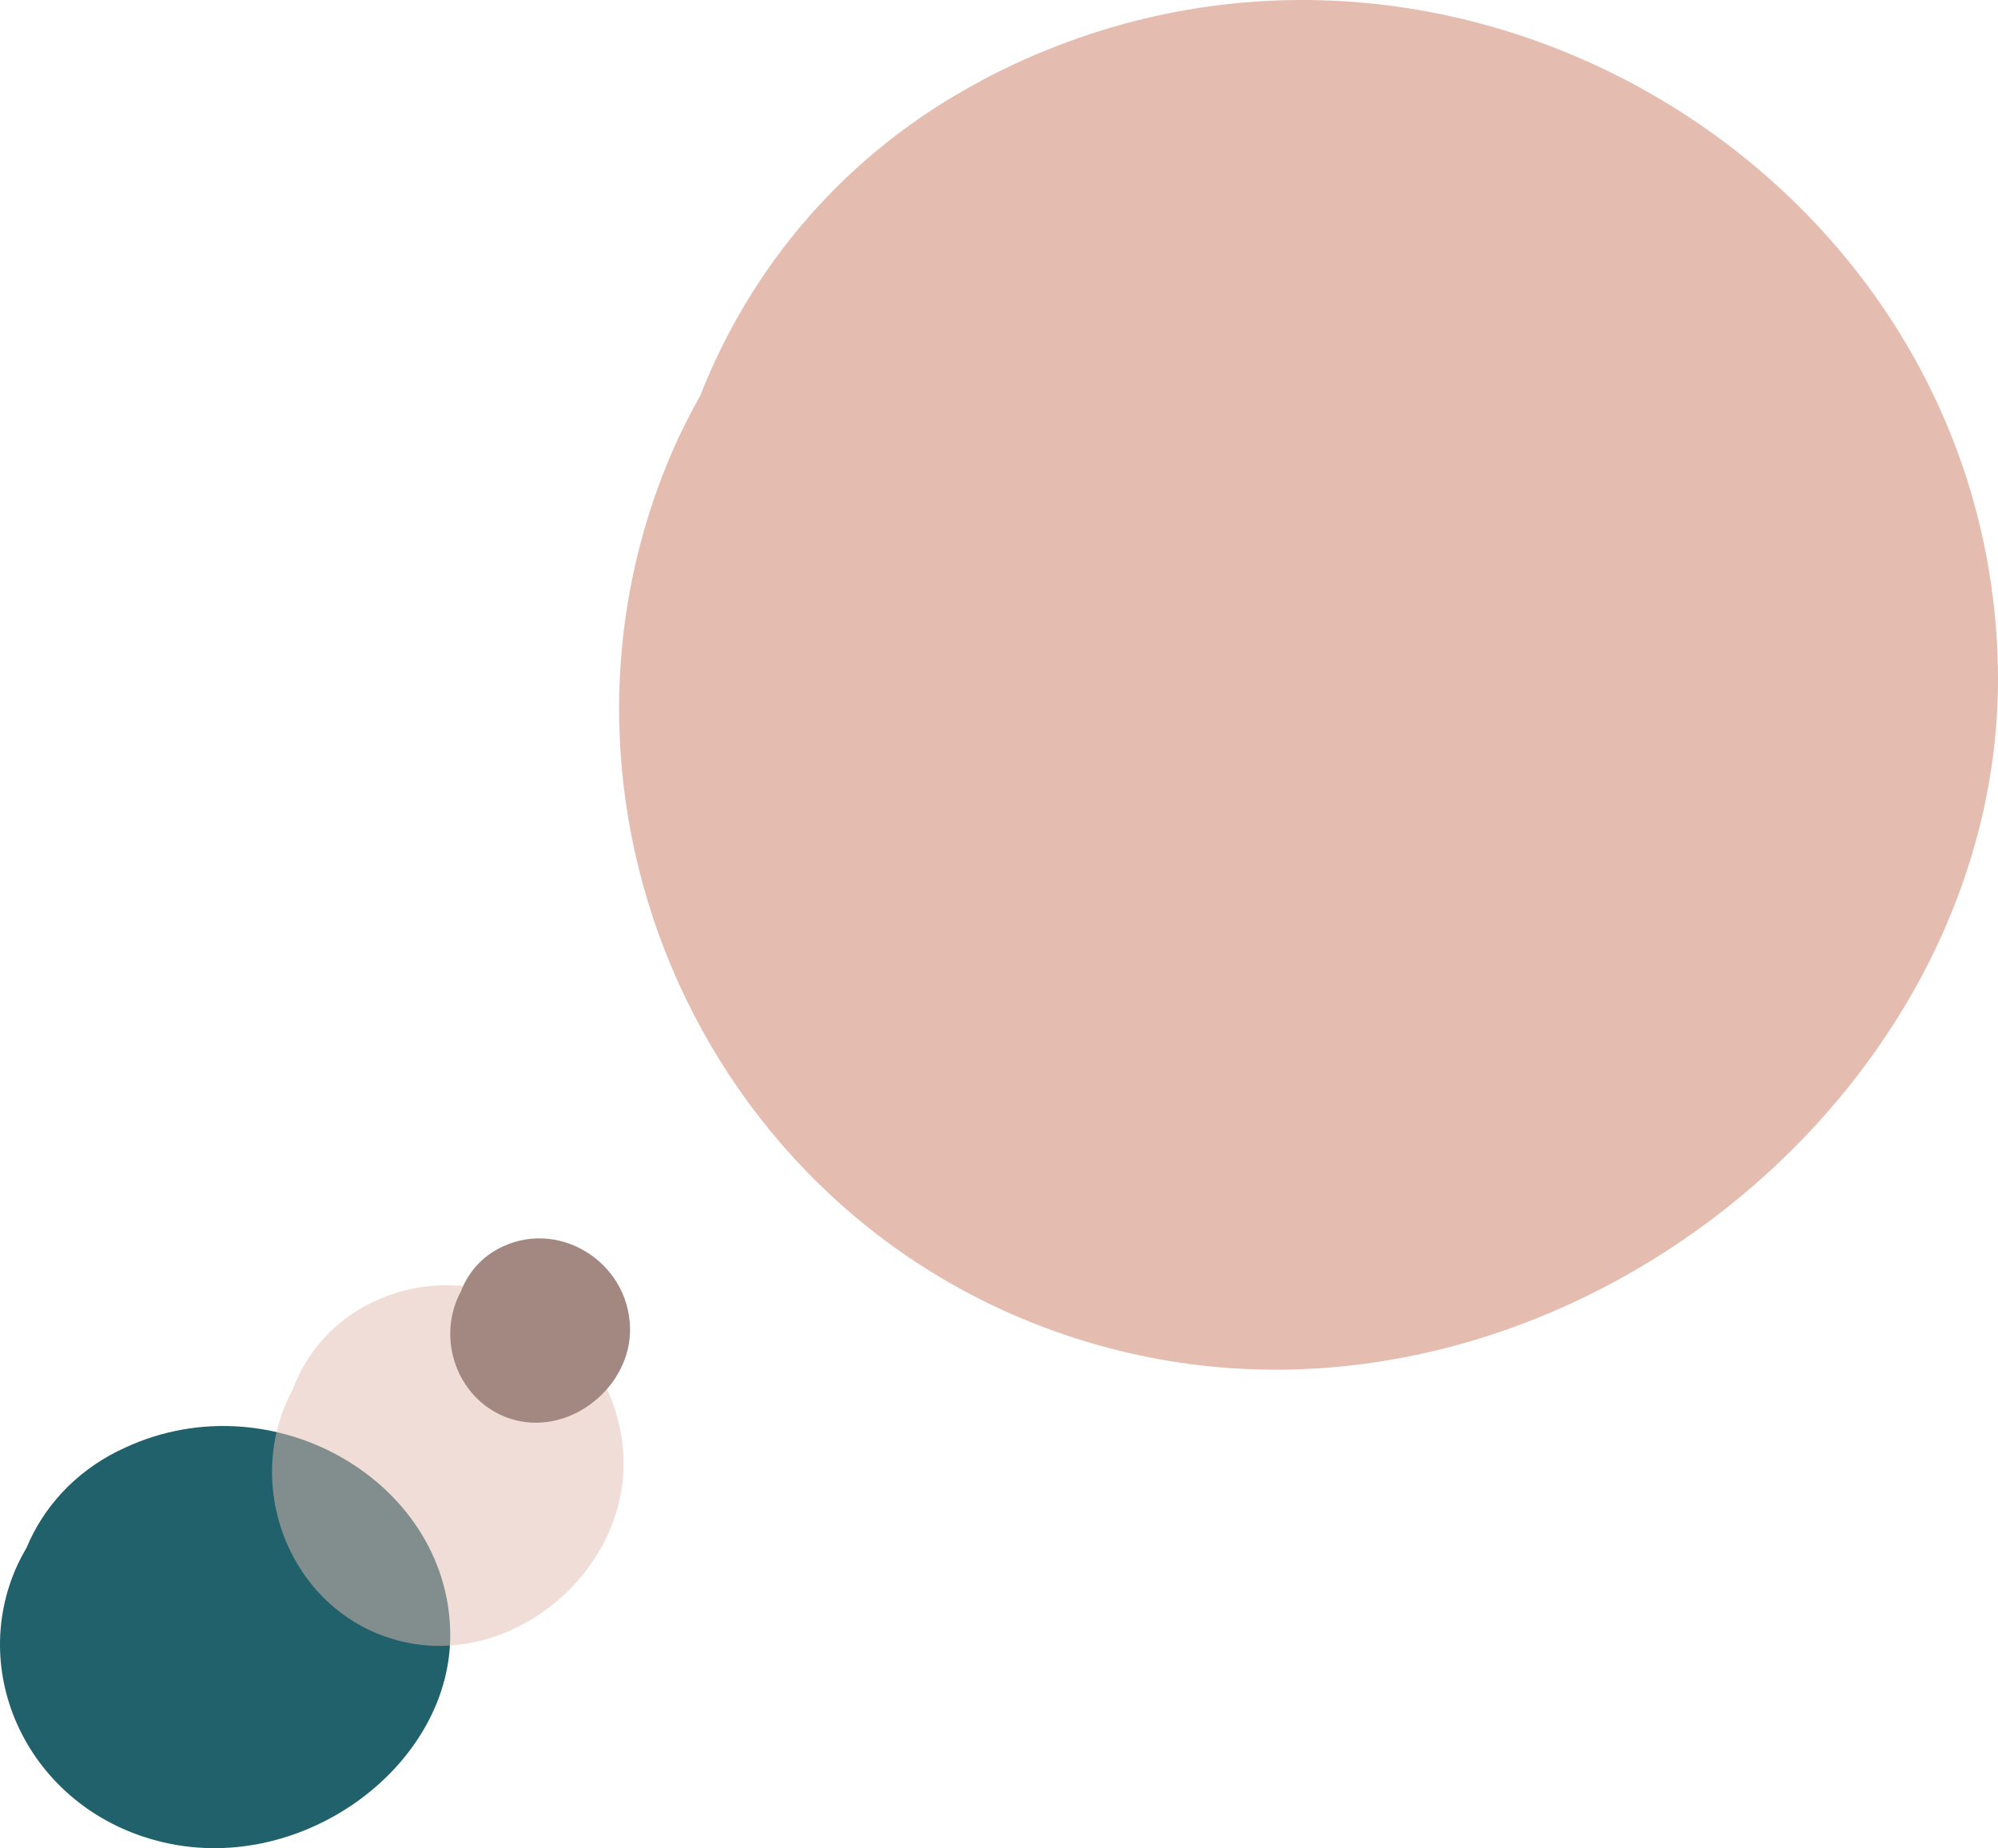 <svg xmlns="http://www.w3.org/2000/svg" width="213" height="197" viewBox="0 0 213 197" fill="none"><path d="M104.596 8.615C90.043 16.331 80.023 28.479 74.651 42.176C73.622 44.023 72.632 45.942 71.755 47.936C54.84 86.741 76.556 133.373 119.302 143.969C165.516 155.415 213.902 116.758 212.987 71.086C211.92 18.067 153.058 -17.083 104.634 8.578L104.596 8.615Z" fill="#E5BCB0"></path><path d="M12.601 154.652C7.837 157.034 4.577 160.776 2.822 164.994C2.475 165.577 2.166 166.159 1.877 166.777C-3.64 178.743 3.439 193.109 17.404 196.374C32.488 199.904 48.285 187.973 47.996 173.907C47.649 157.564 28.437 146.727 12.621 154.652H12.601Z" fill="#20616B"></path><path opacity="0.5" d="M38.837 139.262C35.122 141.297 32.566 144.492 31.203 148.107C30.941 148.596 30.691 149.096 30.464 149.631C26.158 159.852 31.691 172.131 42.587 174.905C54.368 177.918 66.707 167.742 66.468 155.713C66.195 141.763 51.187 132.497 38.837 139.262Z" fill="#E5BCB0"></path><path d="M53.033 133.156C51.136 134.191 49.829 135.828 49.125 137.681C48.989 137.931 48.864 138.193 48.75 138.454C46.546 143.684 49.375 149.96 54.953 151.381C60.975 152.916 67.291 147.72 67.167 141.569C67.03 134.429 59.35 129.7 53.033 133.156Z" fill="#A38781"></path></svg>